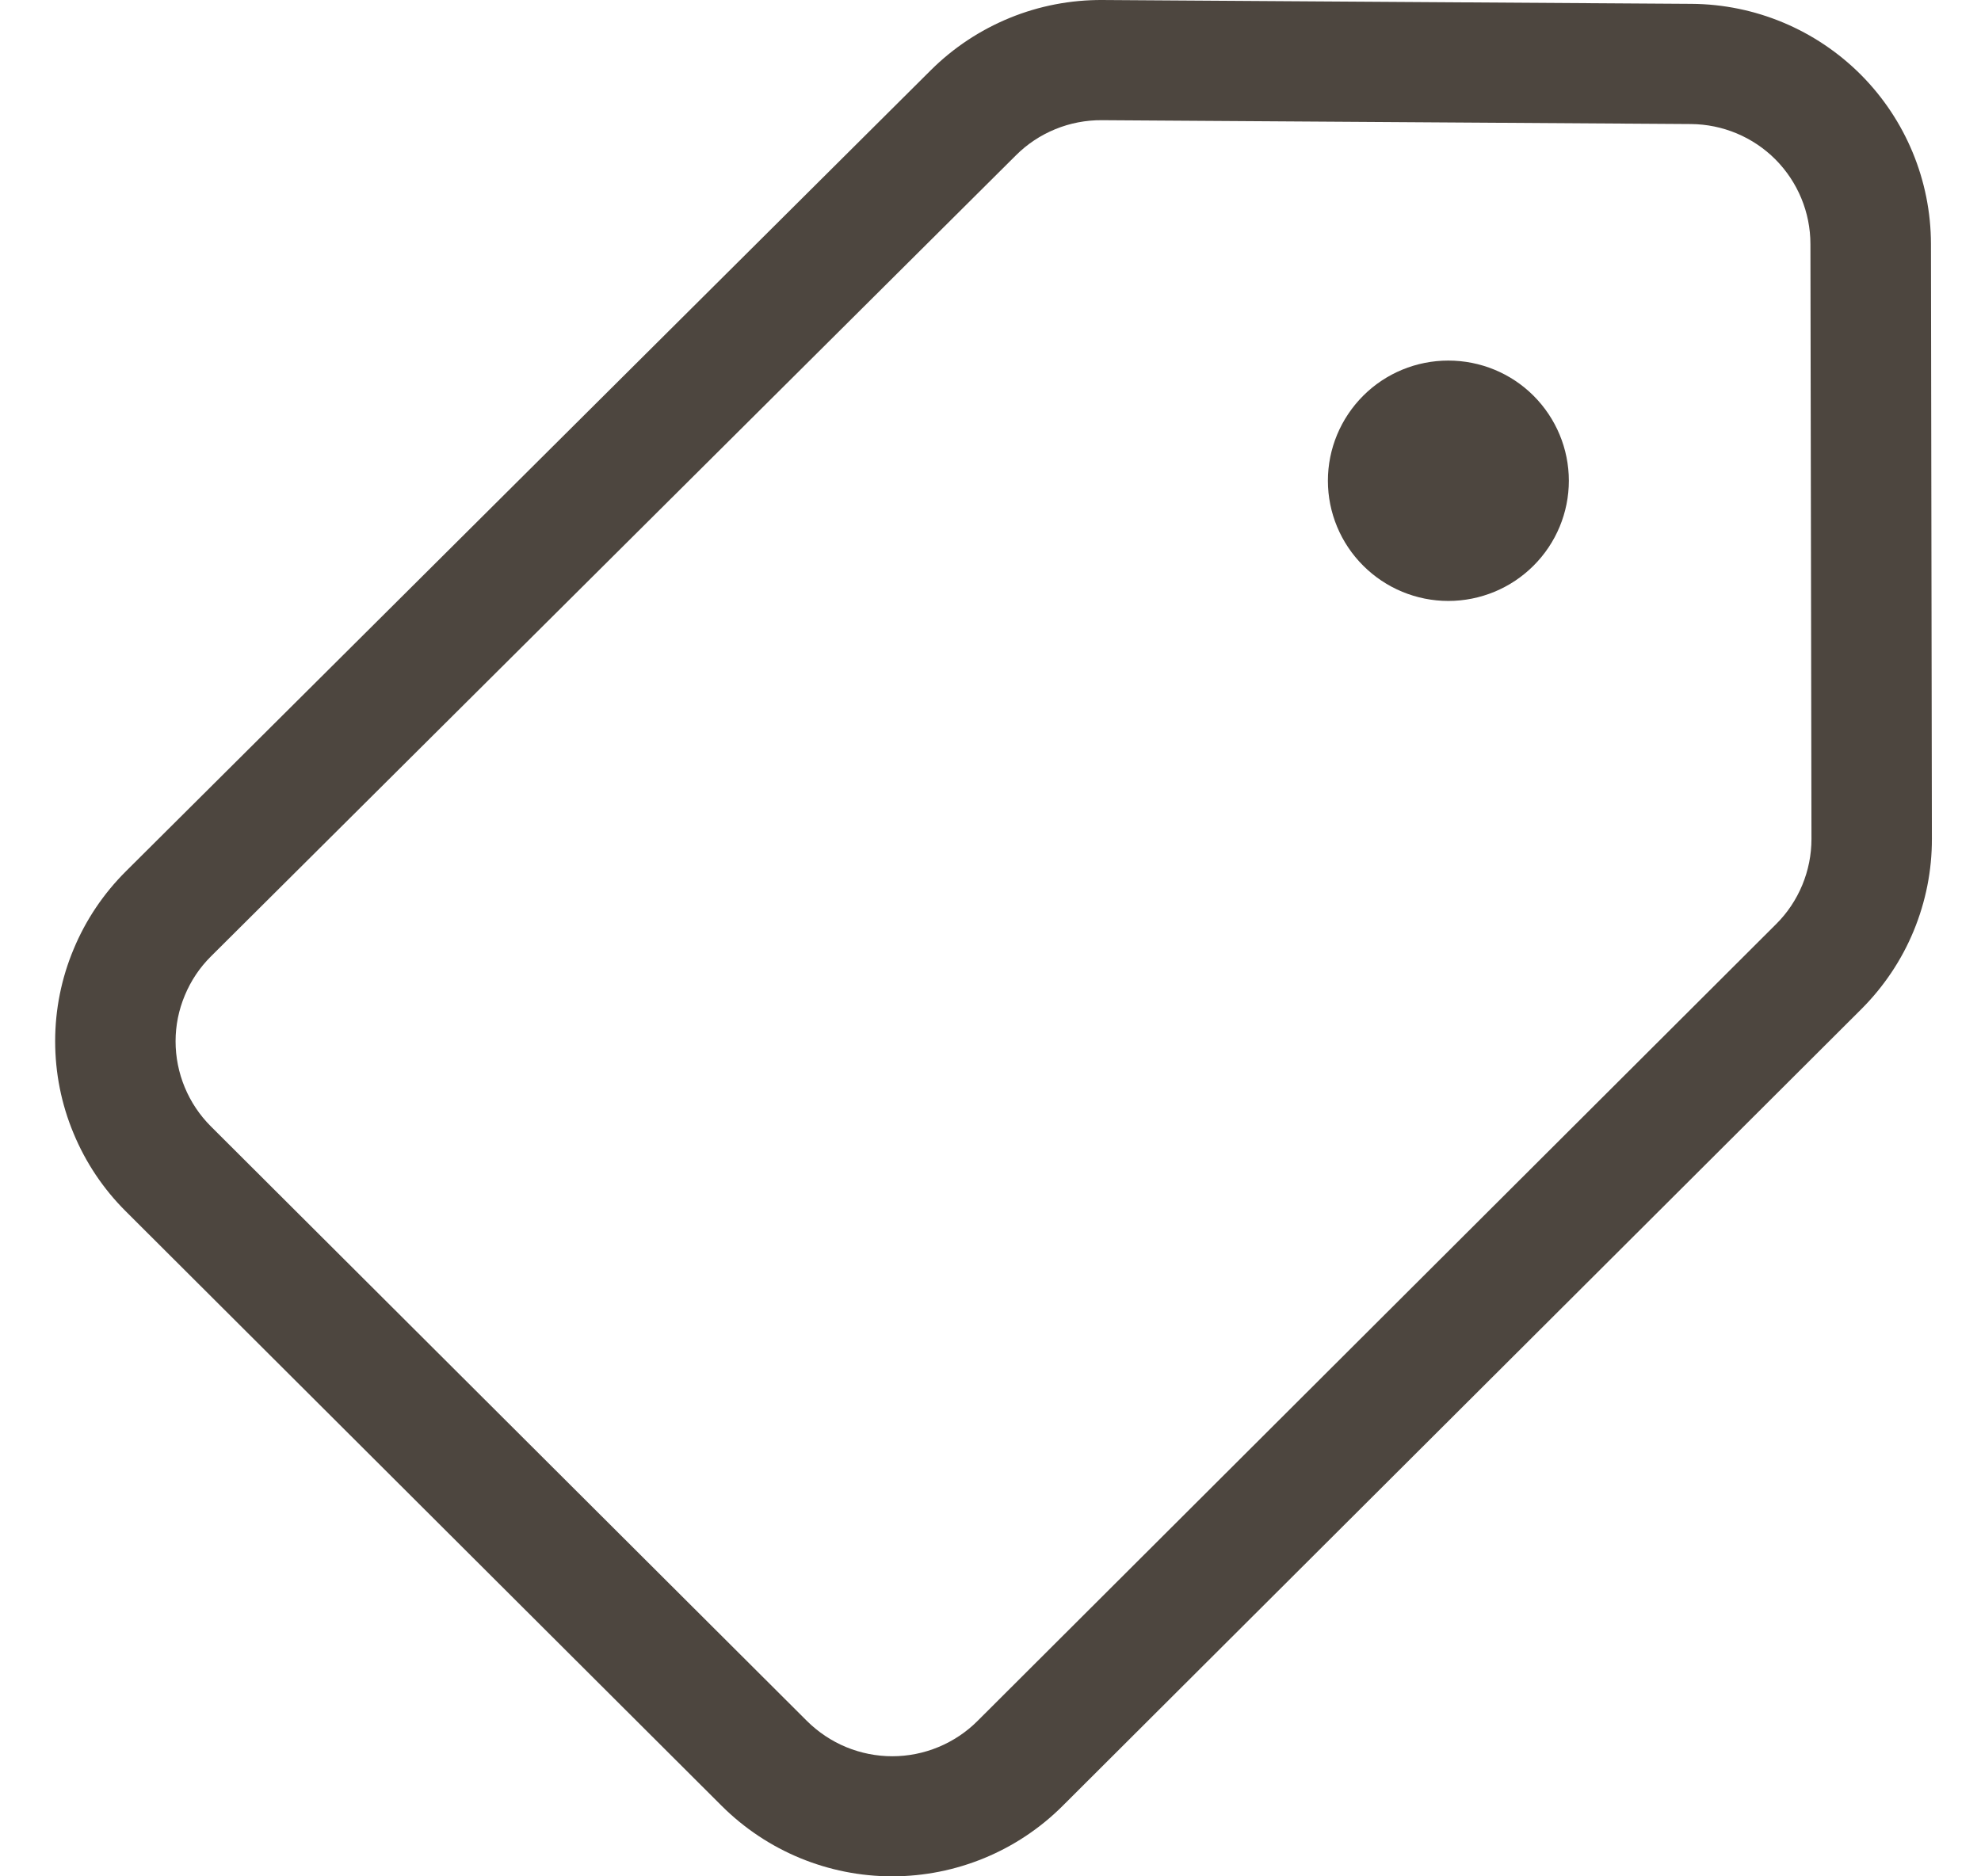 <svg width="19" height="18" viewBox="0 0 19 18" fill="none" xmlns="http://www.w3.org/2000/svg">
<path d="M13.891 5.765C14.198 5.765 14.492 5.643 14.708 5.427C14.925 5.211 15.047 4.917 15.047 4.612C15.047 4.306 14.925 4.013 14.708 3.796C14.492 3.58 14.198 3.459 13.891 3.459C13.585 3.459 13.291 3.58 13.075 3.796C12.858 4.013 12.736 4.306 12.736 4.612C12.736 4.917 12.858 5.211 13.075 5.427C13.291 5.643 13.585 5.765 13.891 5.765ZM10.576 5.27627e-05C10.27 -0.002 9.967 0.056 9.684 0.172C9.401 0.288 9.144 0.458 8.928 0.673L1.208 8.358C0.993 8.572 0.822 8.826 0.706 9.106C0.589 9.385 0.529 9.685 0.529 9.988C0.529 10.291 0.588 10.591 0.705 10.871C0.821 11.152 0.991 11.406 1.206 11.62L6.923 17.325C7.357 17.757 7.944 18 8.557 18C9.17 18 9.758 17.757 10.191 17.325L17.852 9.681C18.067 9.466 18.238 9.212 18.354 8.931C18.47 8.65 18.53 8.35 18.529 8.046L18.52 2.339C18.519 1.731 18.277 1.148 17.848 0.717C17.418 0.286 16.835 0.041 16.225 0.037L10.576 5.27627e-05ZM9.744 1.49C9.852 1.382 9.98 1.297 10.122 1.239C10.263 1.181 10.415 1.152 10.568 1.153L16.217 1.19C16.522 1.192 16.814 1.314 17.029 1.53C17.243 1.746 17.364 2.037 17.364 2.342L17.374 8.049C17.374 8.2 17.344 8.35 17.286 8.49C17.228 8.63 17.143 8.758 17.035 8.865L9.375 16.51C9.268 16.617 9.14 16.702 9 16.76C8.86 16.818 8.71 16.848 8.558 16.848C8.406 16.848 8.256 16.818 8.115 16.76C7.975 16.702 7.848 16.617 7.74 16.51L2.022 10.805C1.915 10.698 1.83 10.571 1.772 10.431C1.714 10.291 1.684 10.141 1.684 9.989C1.684 9.838 1.714 9.688 1.773 9.548C1.831 9.408 1.916 9.281 2.024 9.174L9.744 1.49Z" fill="#4D463F"/>
</svg>
